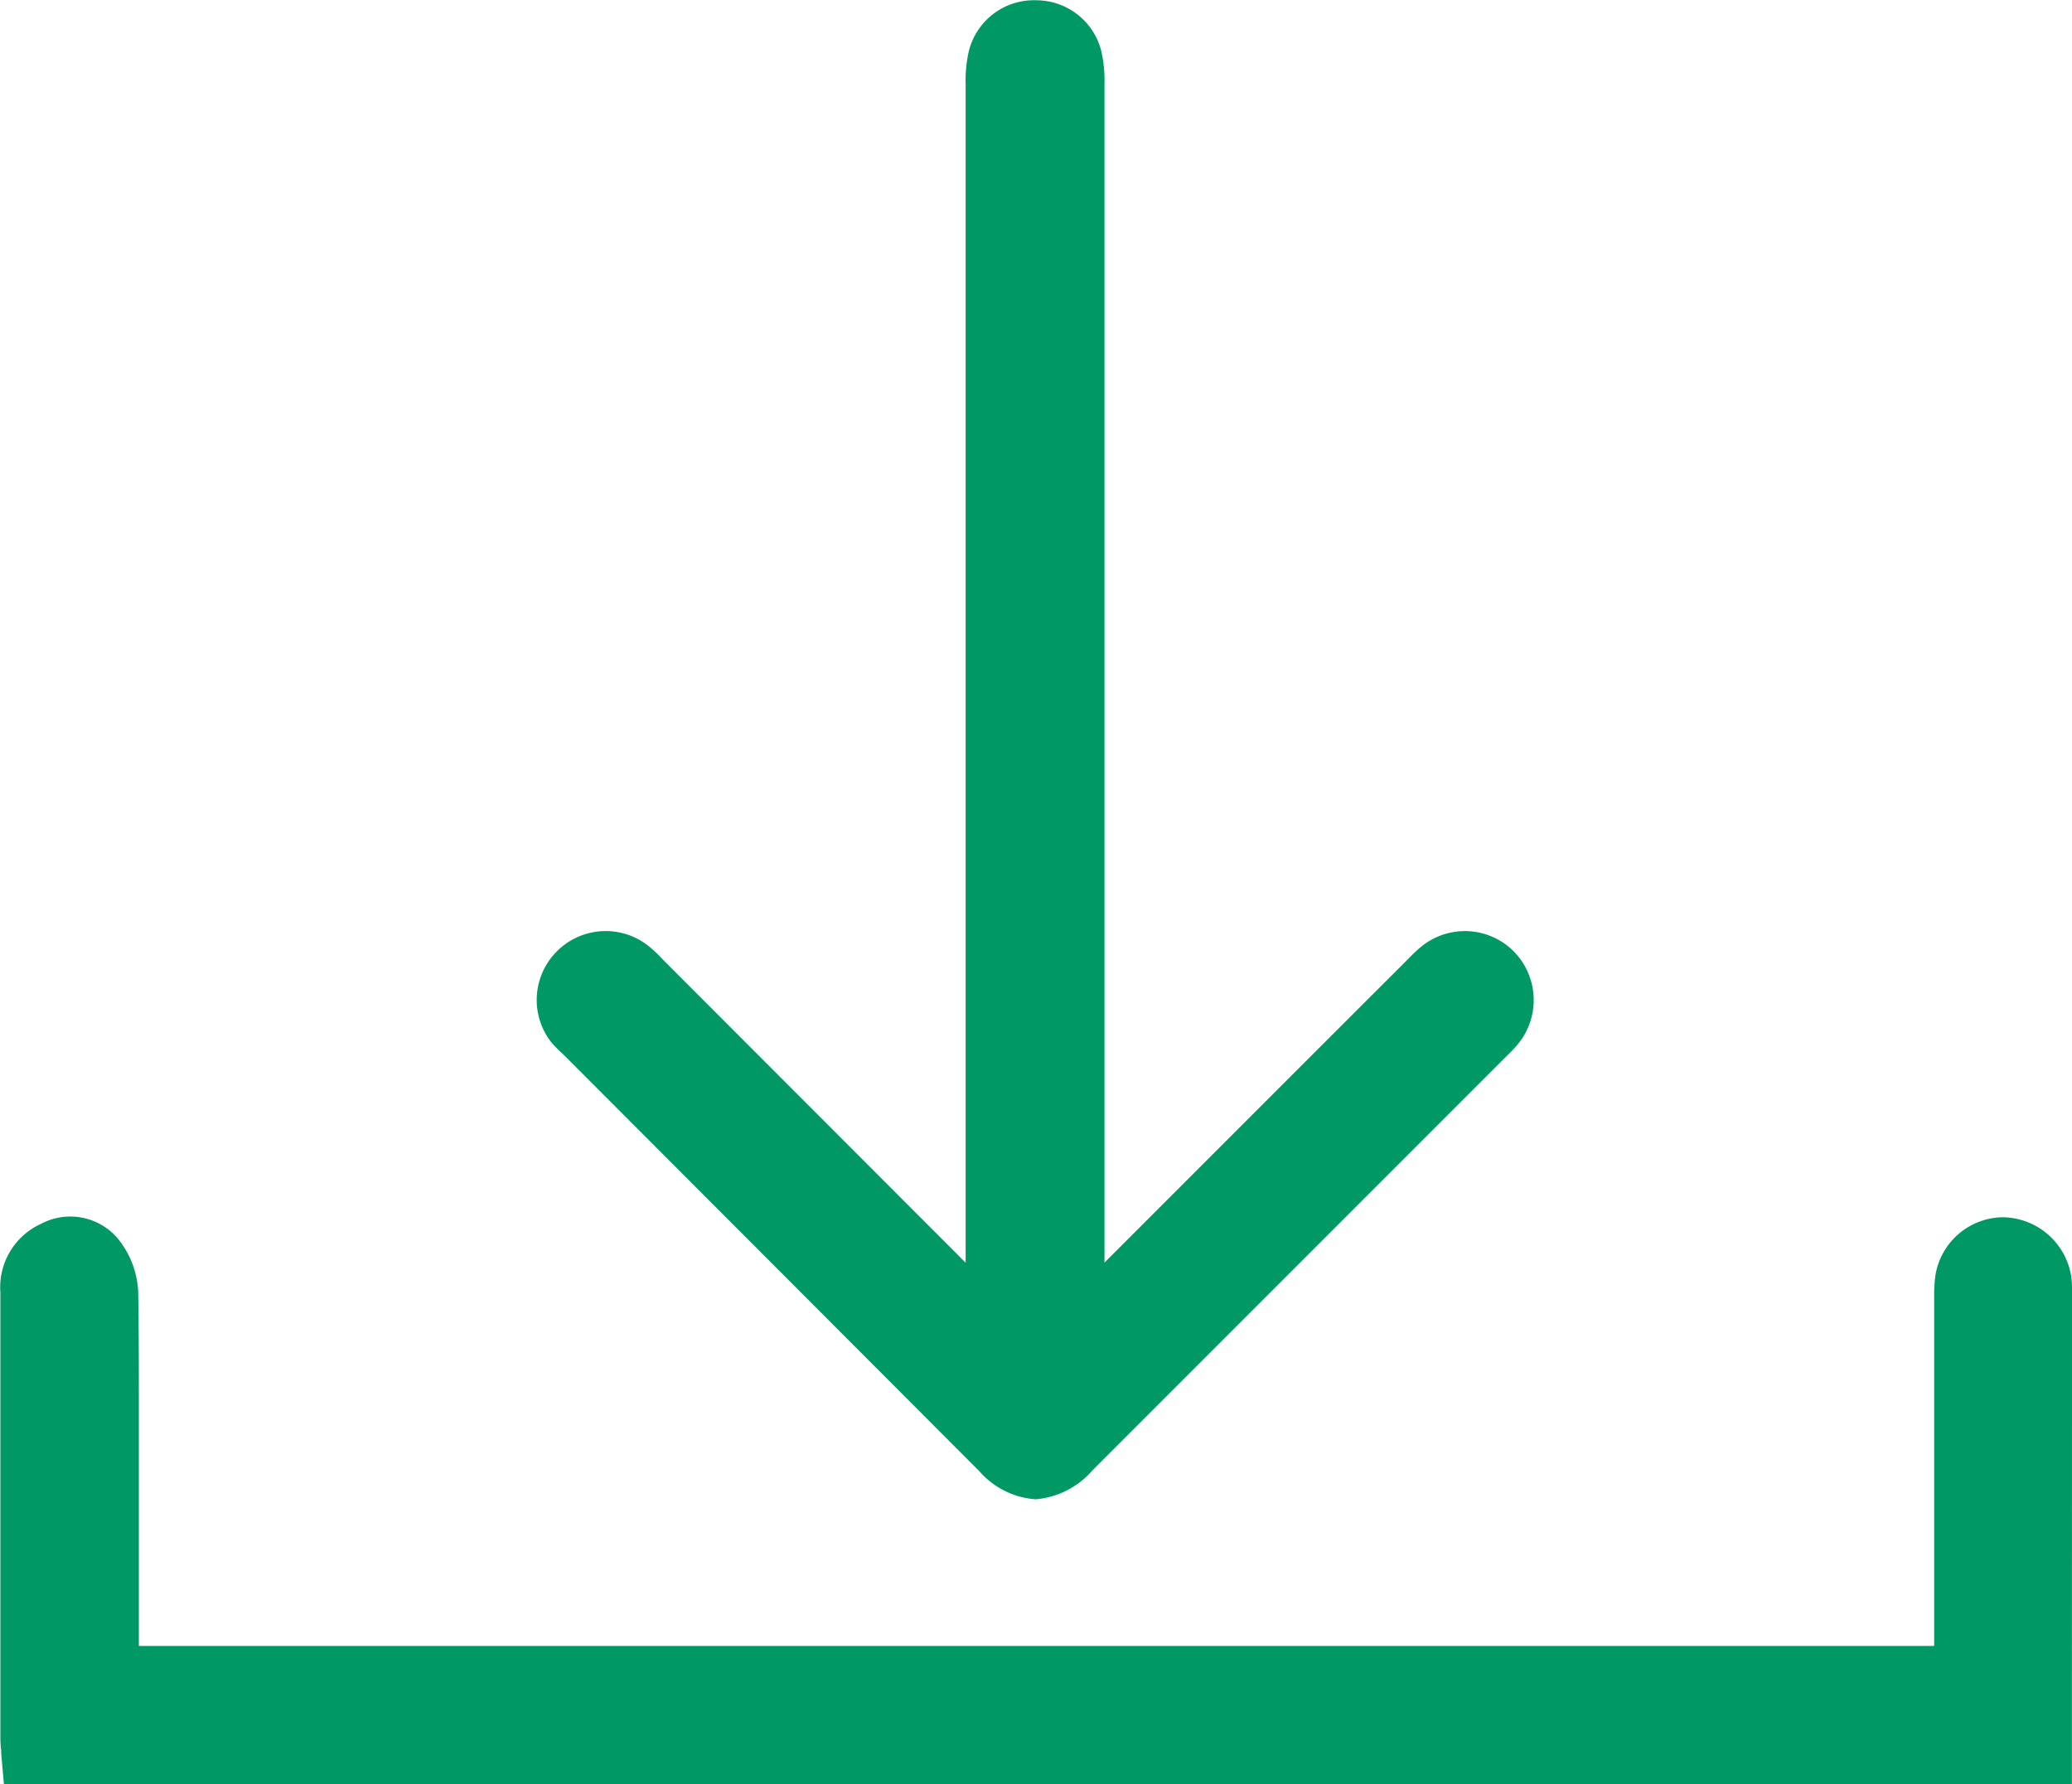 <svg id="Icon_Chevron_Full_Down" data-name="Icon/Chevron/Full/Down" xmlns="http://www.w3.org/2000/svg" width="22.069" height="19" viewBox="0 0 22.069 19">
  <path id="Path_380" data-name="Path 380" d="M-880.966,432.758v-.015a.91.91,0,0,0-.012-.173.747.747,0,0,0-.725-.608h0a.736.736,0,0,0-.719.627,1.519,1.519,0,0,0-.012.225v.02q0,1.594,0,3.188v.505h-19.122v-2.075q0-.22,0-.44c0-.412,0-.837-.007-1.258a.97.97,0,0,0-.216-.564.664.664,0,0,0-.819-.158.742.742,0,0,0-.433.729q0,1.572,0,3.144,0,.8,0,1.606a1.115,1.115,0,0,0,.009.133c0,.011,0,.021,0,.032l.029.324h22.026v-1.154Q-880.966,434.8-880.966,432.758Z" transform="translate(903.035 -419)" fill="#096"/>
  <path id="Path_381" data-name="Path 381" d="M-741.907,79.154l.019.019,4.413,4.42a.875.875,0,0,0,.6.3h.005a.9.9,0,0,0,.6-.307l4.4-4.4.024-.024a1.335,1.335,0,0,0,.113-.121.739.739,0,0,0-.04-.973.735.735,0,0,0-.995-.059,1.414,1.414,0,0,0-.129.121l-.028.028-1.081,1.08-2.135,2.135v-.8q0-5.875,0-11.75a1.411,1.411,0,0,0-.034-.351.715.715,0,0,0-.691-.541.714.714,0,0,0-.72.542,1.4,1.4,0,0,0-.034.351q0,5.936,0,11.871v.679l-3.215-3.218-.028-.029a1.274,1.274,0,0,0-.152-.139.734.734,0,0,0-.973.085.732.732,0,0,0-.049.949A1.244,1.244,0,0,0-741.907,79.154Z" transform="translate(747.905 -67.928)" fill="#096"/>
</svg>
